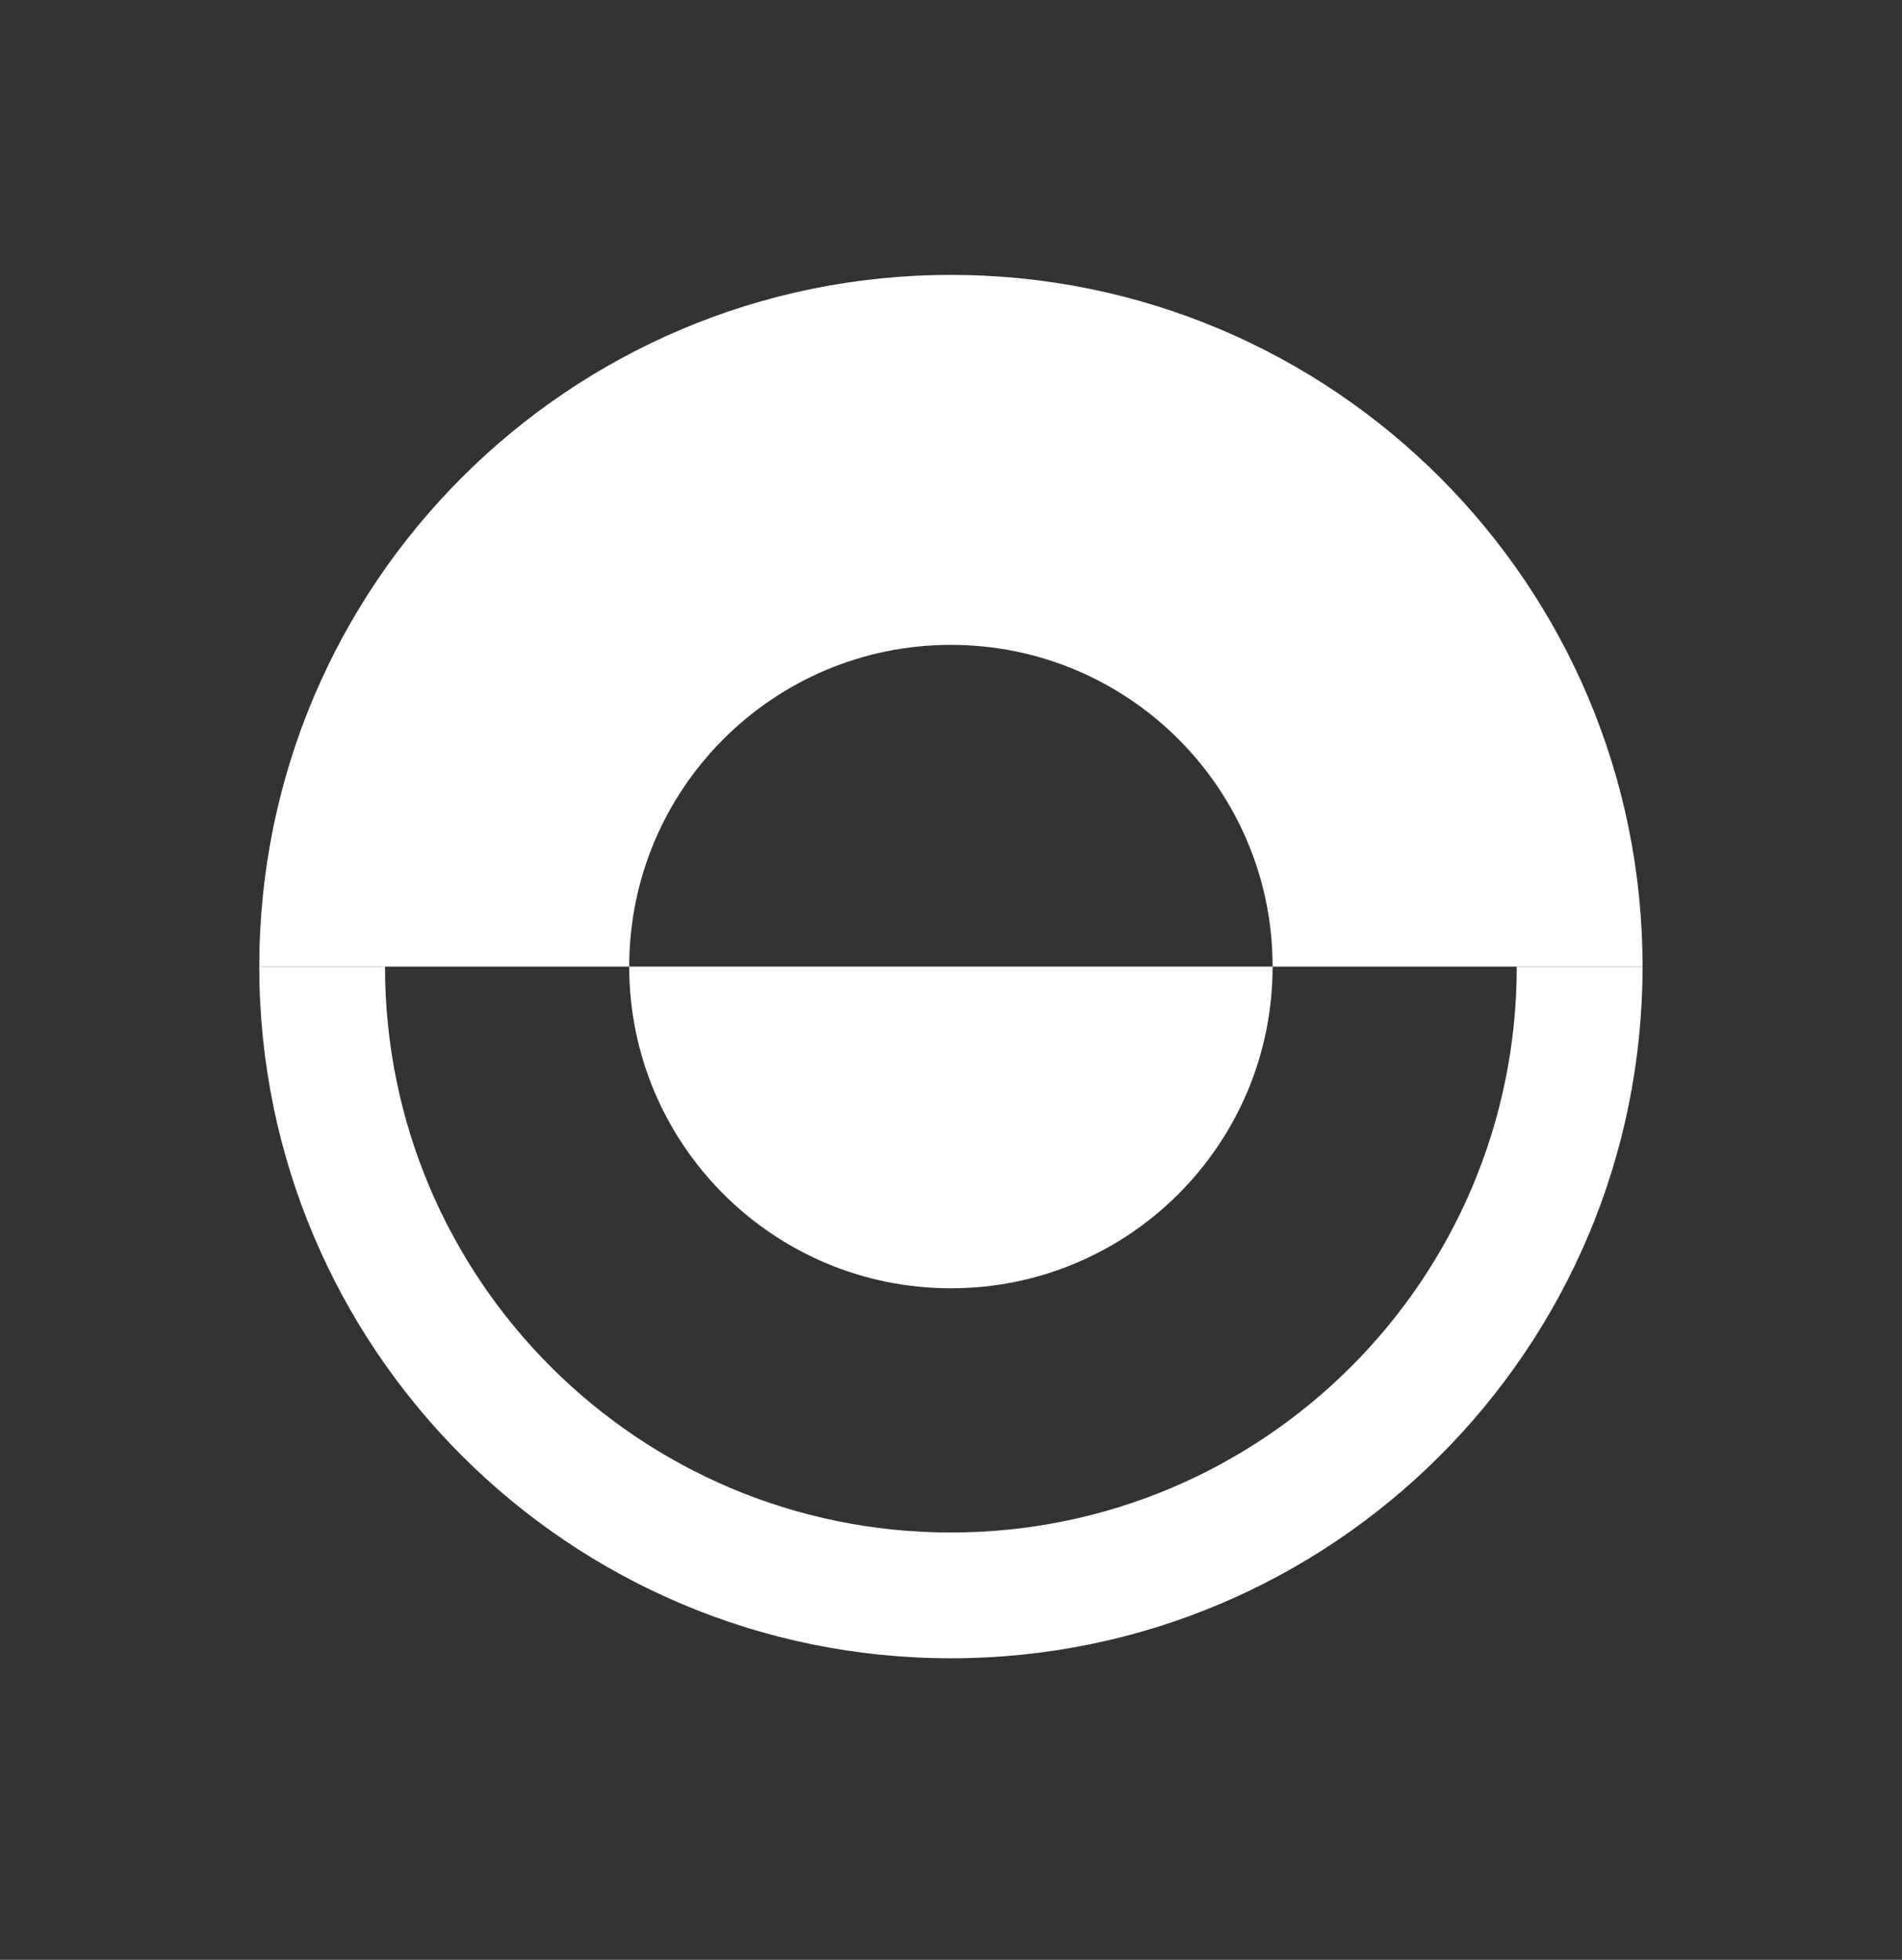 <svg width="66" height="68" viewBox="0 0 66 68" fill="none" xmlns="http://www.w3.org/2000/svg">
<rect x="0" y="0" width="66" height="68" fill="#333333" stroke="none"/>
<path d="M32.997 9.538C46.252 9.538 56.997 20.283 56.997 33.538H52.632H44.16C44.16 27.373 39.162 22.375 32.997 22.375C26.833 22.375 21.834 27.373 21.834 33.538H13.36H8.997C8.997 20.283 19.743 9.538 32.997 9.538Z" fill="white"/>
<path d="M32.997 57.538C19.743 57.538 8.997 46.792 8.997 33.538H13.36H21.834H44.16C44.16 39.703 39.162 44.7 32.997 44.7C26.833 44.7 21.834 39.703 21.834 33.538H13.36C13.36 44.382 22.151 53.174 32.996 53.174C43.841 53.174 52.632 44.382 52.632 33.538H56.997C56.997 46.792 46.252 57.538 32.997 57.538Z" fill="white"/>
</svg>
